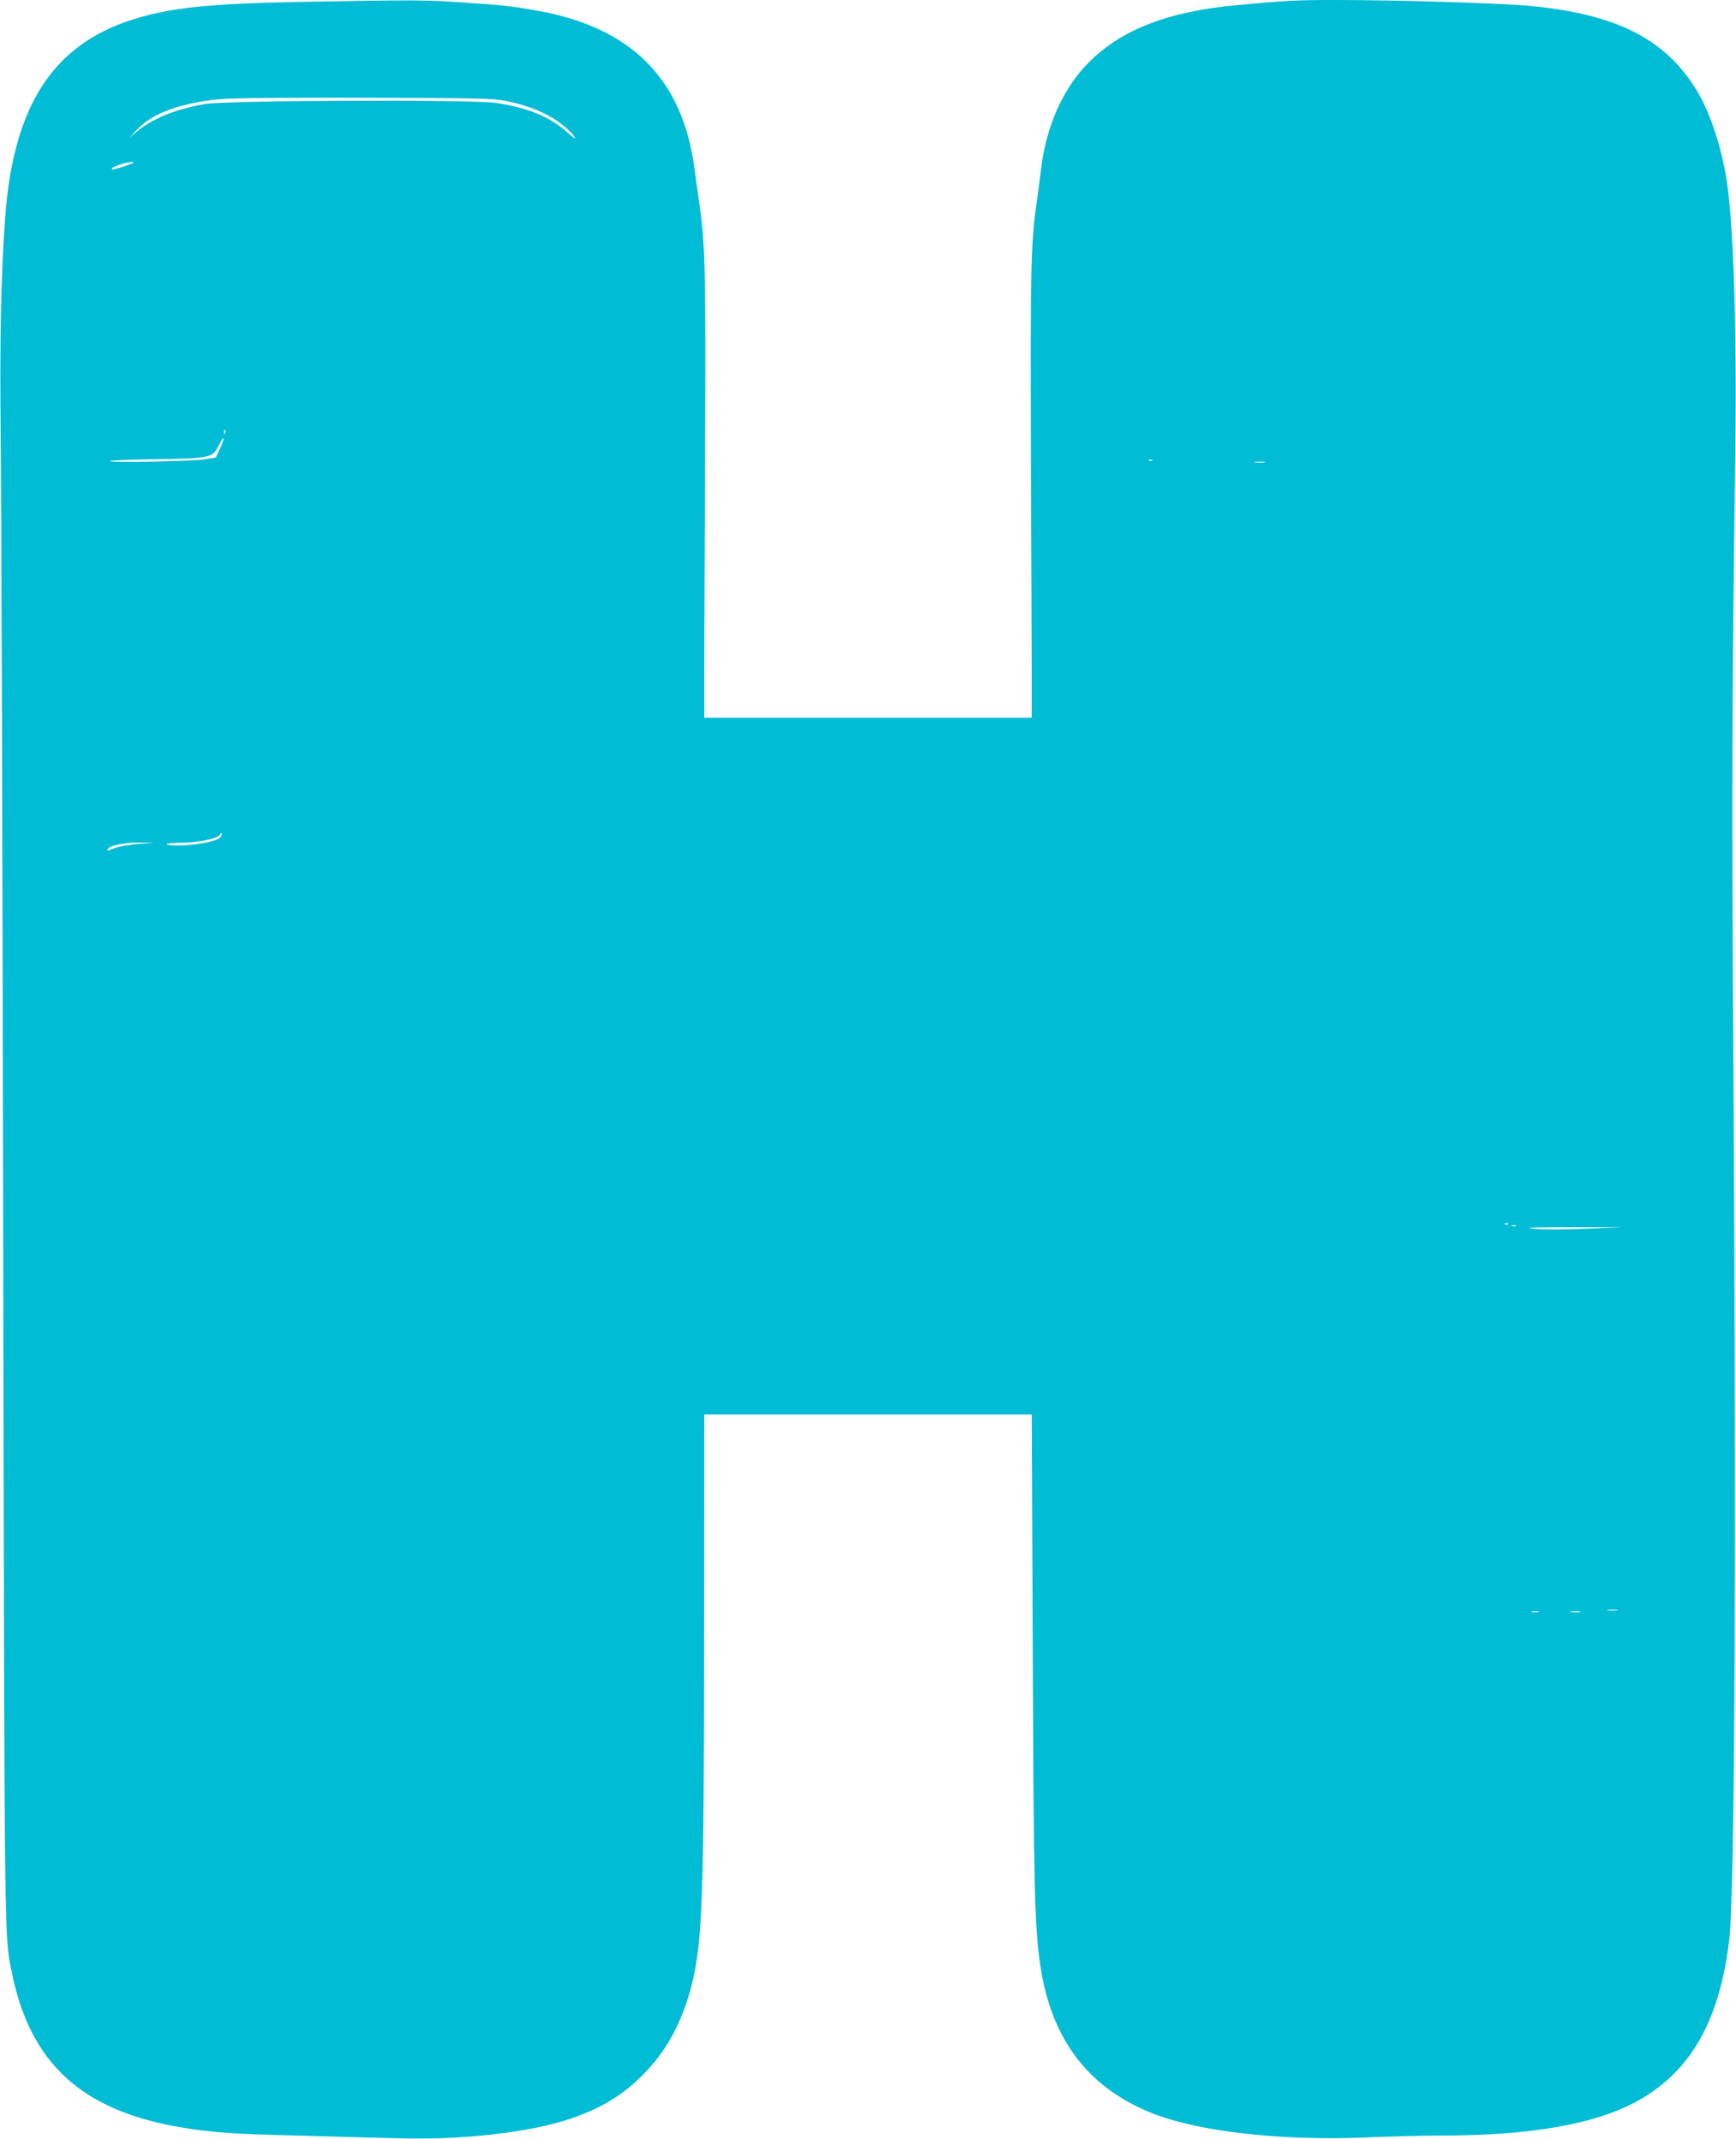 <?xml version="1.0" standalone="no"?>
<!DOCTYPE svg PUBLIC "-//W3C//DTD SVG 20010904//EN"
 "http://www.w3.org/TR/2001/REC-SVG-20010904/DTD/svg10.dtd">
<svg version="1.0" xmlns="http://www.w3.org/2000/svg"
 width="1039pt" height="1280pt" viewBox="0 0 1039 1280"
 preserveAspectRatio="xMidYMid meet">
<g transform="translate(0,1280) scale(0.1,-0.1)"
fill="#00bcd4" stroke="none">
<path d="M1820 12789 c-562 -10 -796 -34 -1023 -105 -480 -151 -717 -517 -766
-1184 -25 -341 -33 -739 -27 -1290 4 -311 11 -2448 15 -4750 8 -4402 6 -4235
52 -4465 109 -541 418 -825 1008 -925 185 -31 312 -41 706 -50 204 -6 470 -13
593 -16 380 -12 789 34 1030 115 197 66 331 149 462 288 128 135 216 304 270
515 64 258 74 519 74 2103 l1 1310 980 0 980 0 6 -1420 c6 -1423 11 -1634 44
-1868 63 -440 278 -731 655 -887 278 -115 778 -173 1299 -151 139 6 338 11
441 11 551 0 940 70 1193 214 311 178 480 480 537 961 33 287 43 2346 24 5285
-10 1558 -8 2145 12 3641 9 708 -11 1341 -52 1599 -30 195 -96 397 -170 523
-187 320 -482 472 -1010 522 -175 16 -781 35 -1163 35 -229 0 -292 -3 -591
-31 -412 -38 -690 -147 -886 -345 -154 -156 -253 -380 -284 -642 -6 -53 -18
-142 -26 -197 -34 -236 -37 -397 -34 -1440 2 -566 4 -1167 5 -1335 l0 -305
-980 0 -980 0 0 340 c1 187 3 790 5 1340 4 1016 0 1160 -35 1400 -7 55 -21
150 -29 210 -73 540 -384 846 -956 944 -152 26 -178 29 -430 46 -227 16 -292
16 -950 4z m1207 -593 c103 -21 177 -47 254 -87 66 -35 143 -99 161 -133 6
-11 -15 3 -47 32 -101 92 -239 149 -427 176 -157 22 -1613 16 -1744 -7 -175
-31 -305 -84 -399 -160 l-50 -40 49 51 c88 92 245 151 465 176 76 9 328 12
881 11 679 -2 785 -4 857 -19z m-2228 -370 c-8 -8 -124 -44 -128 -40 -7 7 6
15 46 29 35 13 92 20 82 11z m548 -1618 c-3 -8 -6 -5 -6 6 -1 11 2 17 5 13 3
-3 4 -12 1 -19z m-30 -92 l-25 -54 -68 -11 c-77 -12 -578 -21 -566 -10 4 4
129 9 277 11 324 5 338 8 375 84 33 66 39 50 7 -20z m5580 -72 c-3 -3 -12 -4
-19 -1 -8 3 -5 6 6 6 11 1 17 -2 13 -5z m671 -11 c-16 -2 -40 -2 -55 0 -16 2
-3 4 27 4 30 0 43 -2 28 -4z m-6244 -2236 c-7 -19 -46 -33 -134 -47 -76 -12
-187 -13 -193 -2 -3 4 39 8 92 9 106 2 210 24 226 47 12 19 18 14 9 -7z m-494
-47 c-52 -4 -115 -15 -139 -24 -51 -19 -54 -19 -46 -6 13 21 102 39 190 38
l90 -1 -95 -7z m8197 -2276 c-3 -3 -12 -4 -19 -1 -8 3 -5 6 6 6 11 1 17 -2 13
-5z m46 -11 c-7 -2 -19 -2 -25 0 -7 3 -2 5 12 5 14 0 19 -2 13 -5z m418 -16
c-131 -5 -259 -6 -310 0 -67 6 -16 9 224 9 l310 1 -224 -10z m187 -2284 c-16
-2 -40 -2 -55 0 -16 2 -3 4 27 4 30 0 43 -2 28 -4z m-470 -10 c-10 -2 -28 -2
-40 0 -13 2 -5 4 17 4 22 1 32 -1 23 -4z m250 0 c-16 -2 -40 -2 -55 0 -16 2
-3 4 27 4 30 0 43 -2 28 -4z"/>
</g>
</svg>
